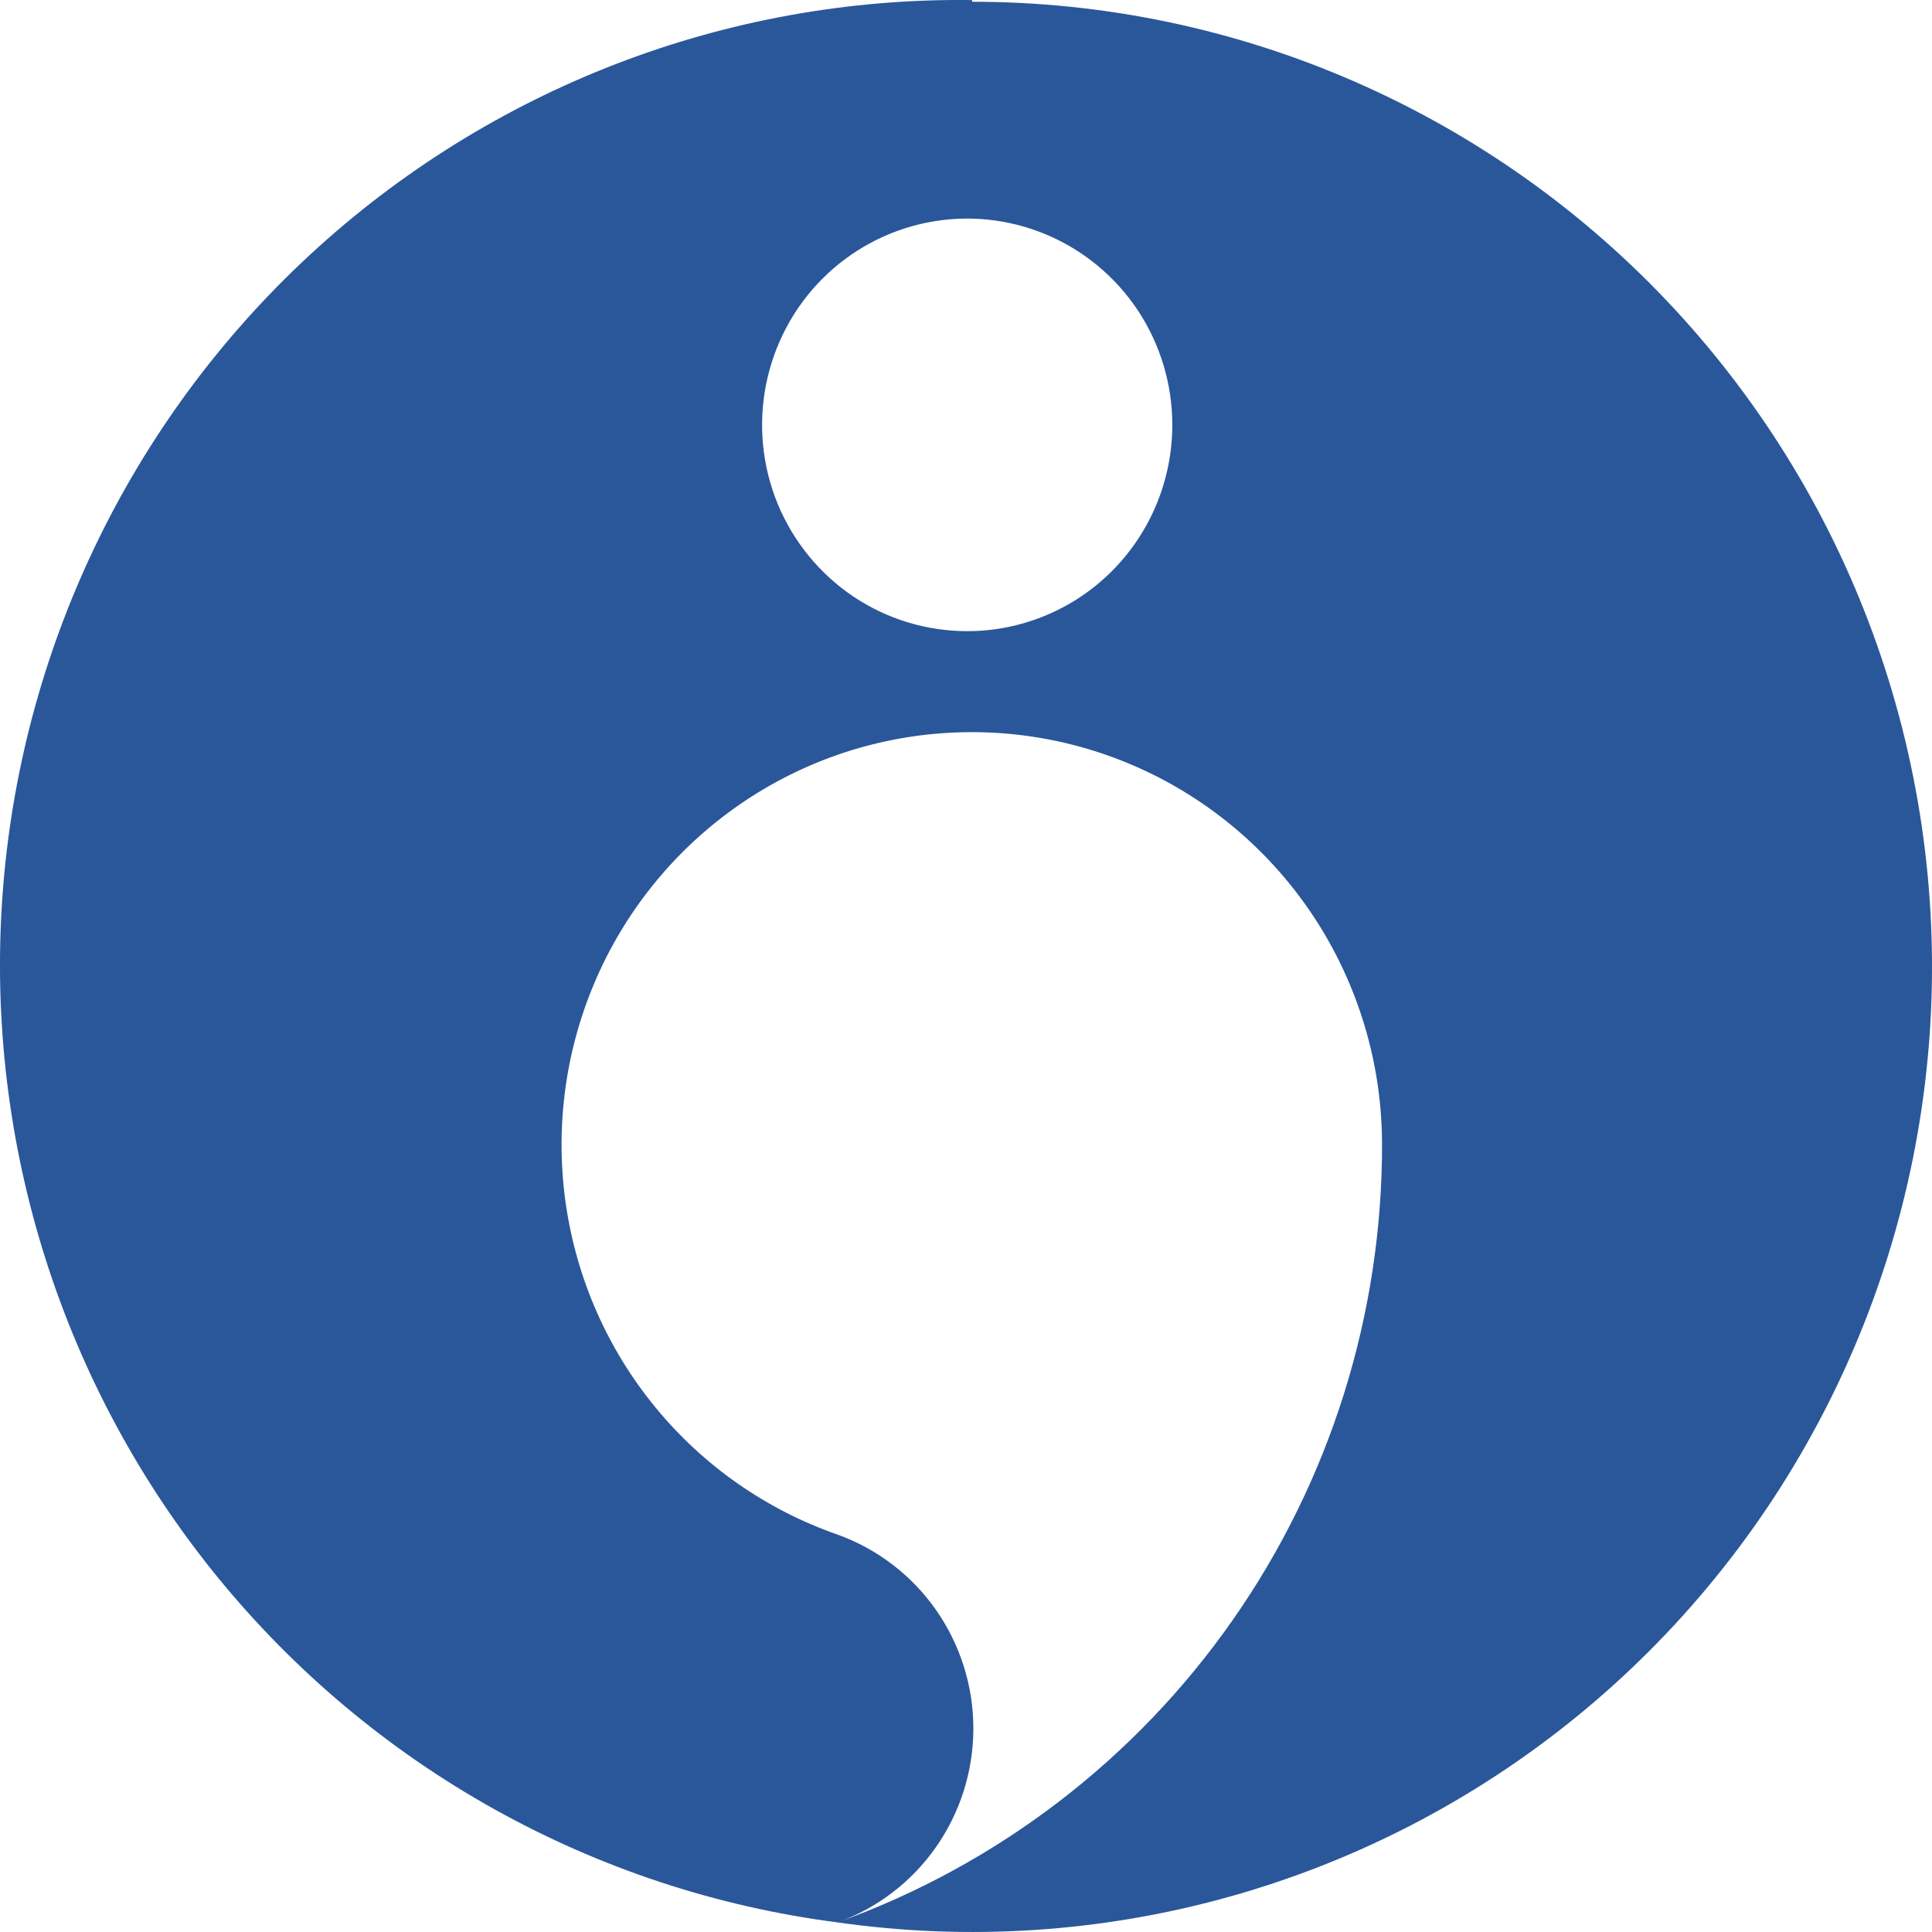 <svg width="32" height="32" viewBox="0 0 32 32" fill="none" xmlns="http://www.w3.org/2000/svg">
<path d="M16.101 0.001C12.044 -0.052 8.12 1.458 5.133 4.221C2.147 6.984 0.324 10.792 0.039 14.863C-0.246 18.934 1.028 22.961 3.6 26.118C6.172 29.274 9.848 31.322 13.873 31.841C14.531 31.605 15.1 31.169 15.503 30.594C15.905 30.019 16.122 29.333 16.122 28.63C16.122 27.926 15.905 27.24 15.503 26.665C15.1 26.09 14.531 25.655 13.873 25.418C12.694 25.007 11.651 24.279 10.857 23.312C10.063 22.346 9.549 21.178 9.371 19.937C9.193 18.696 9.357 17.43 9.847 16.276C10.336 15.123 11.132 14.128 12.146 13.399C13.161 12.67 14.355 12.236 15.599 12.145C16.842 12.053 18.087 12.307 19.196 12.879C20.305 13.451 21.237 14.319 21.889 15.388C22.54 16.457 22.887 17.685 22.891 18.939C22.897 21.763 22.034 24.52 20.419 26.831C18.804 29.141 16.517 30.891 13.873 31.841C16.033 32.15 18.233 32.007 20.336 31.423C22.439 30.839 24.4 29.826 26.097 28.447C27.794 27.068 29.19 25.352 30.199 23.406C31.208 21.46 31.807 19.327 31.961 17.138C32.114 14.949 31.818 12.752 31.09 10.683C30.363 8.615 29.219 6.719 27.731 5.114C26.244 3.509 24.443 2.229 22.442 1.354C20.442 0.479 18.283 0.028 16.101 0.029V0.001ZM16.02 10.454C15.348 10.454 14.691 10.254 14.132 9.879C13.574 9.503 13.138 8.969 12.881 8.345C12.624 7.721 12.557 7.034 12.688 6.371C12.819 5.708 13.142 5.099 13.617 4.621C14.093 4.143 14.698 3.818 15.357 3.686C16.016 3.554 16.699 3.622 17.32 3.881C17.941 4.139 18.471 4.577 18.845 5.139C19.218 5.701 19.417 6.362 19.417 7.037C19.417 7.944 19.059 8.813 18.422 9.454C17.785 10.094 16.921 10.454 16.02 10.454Z" fill="#2A579A"/>
</svg>
